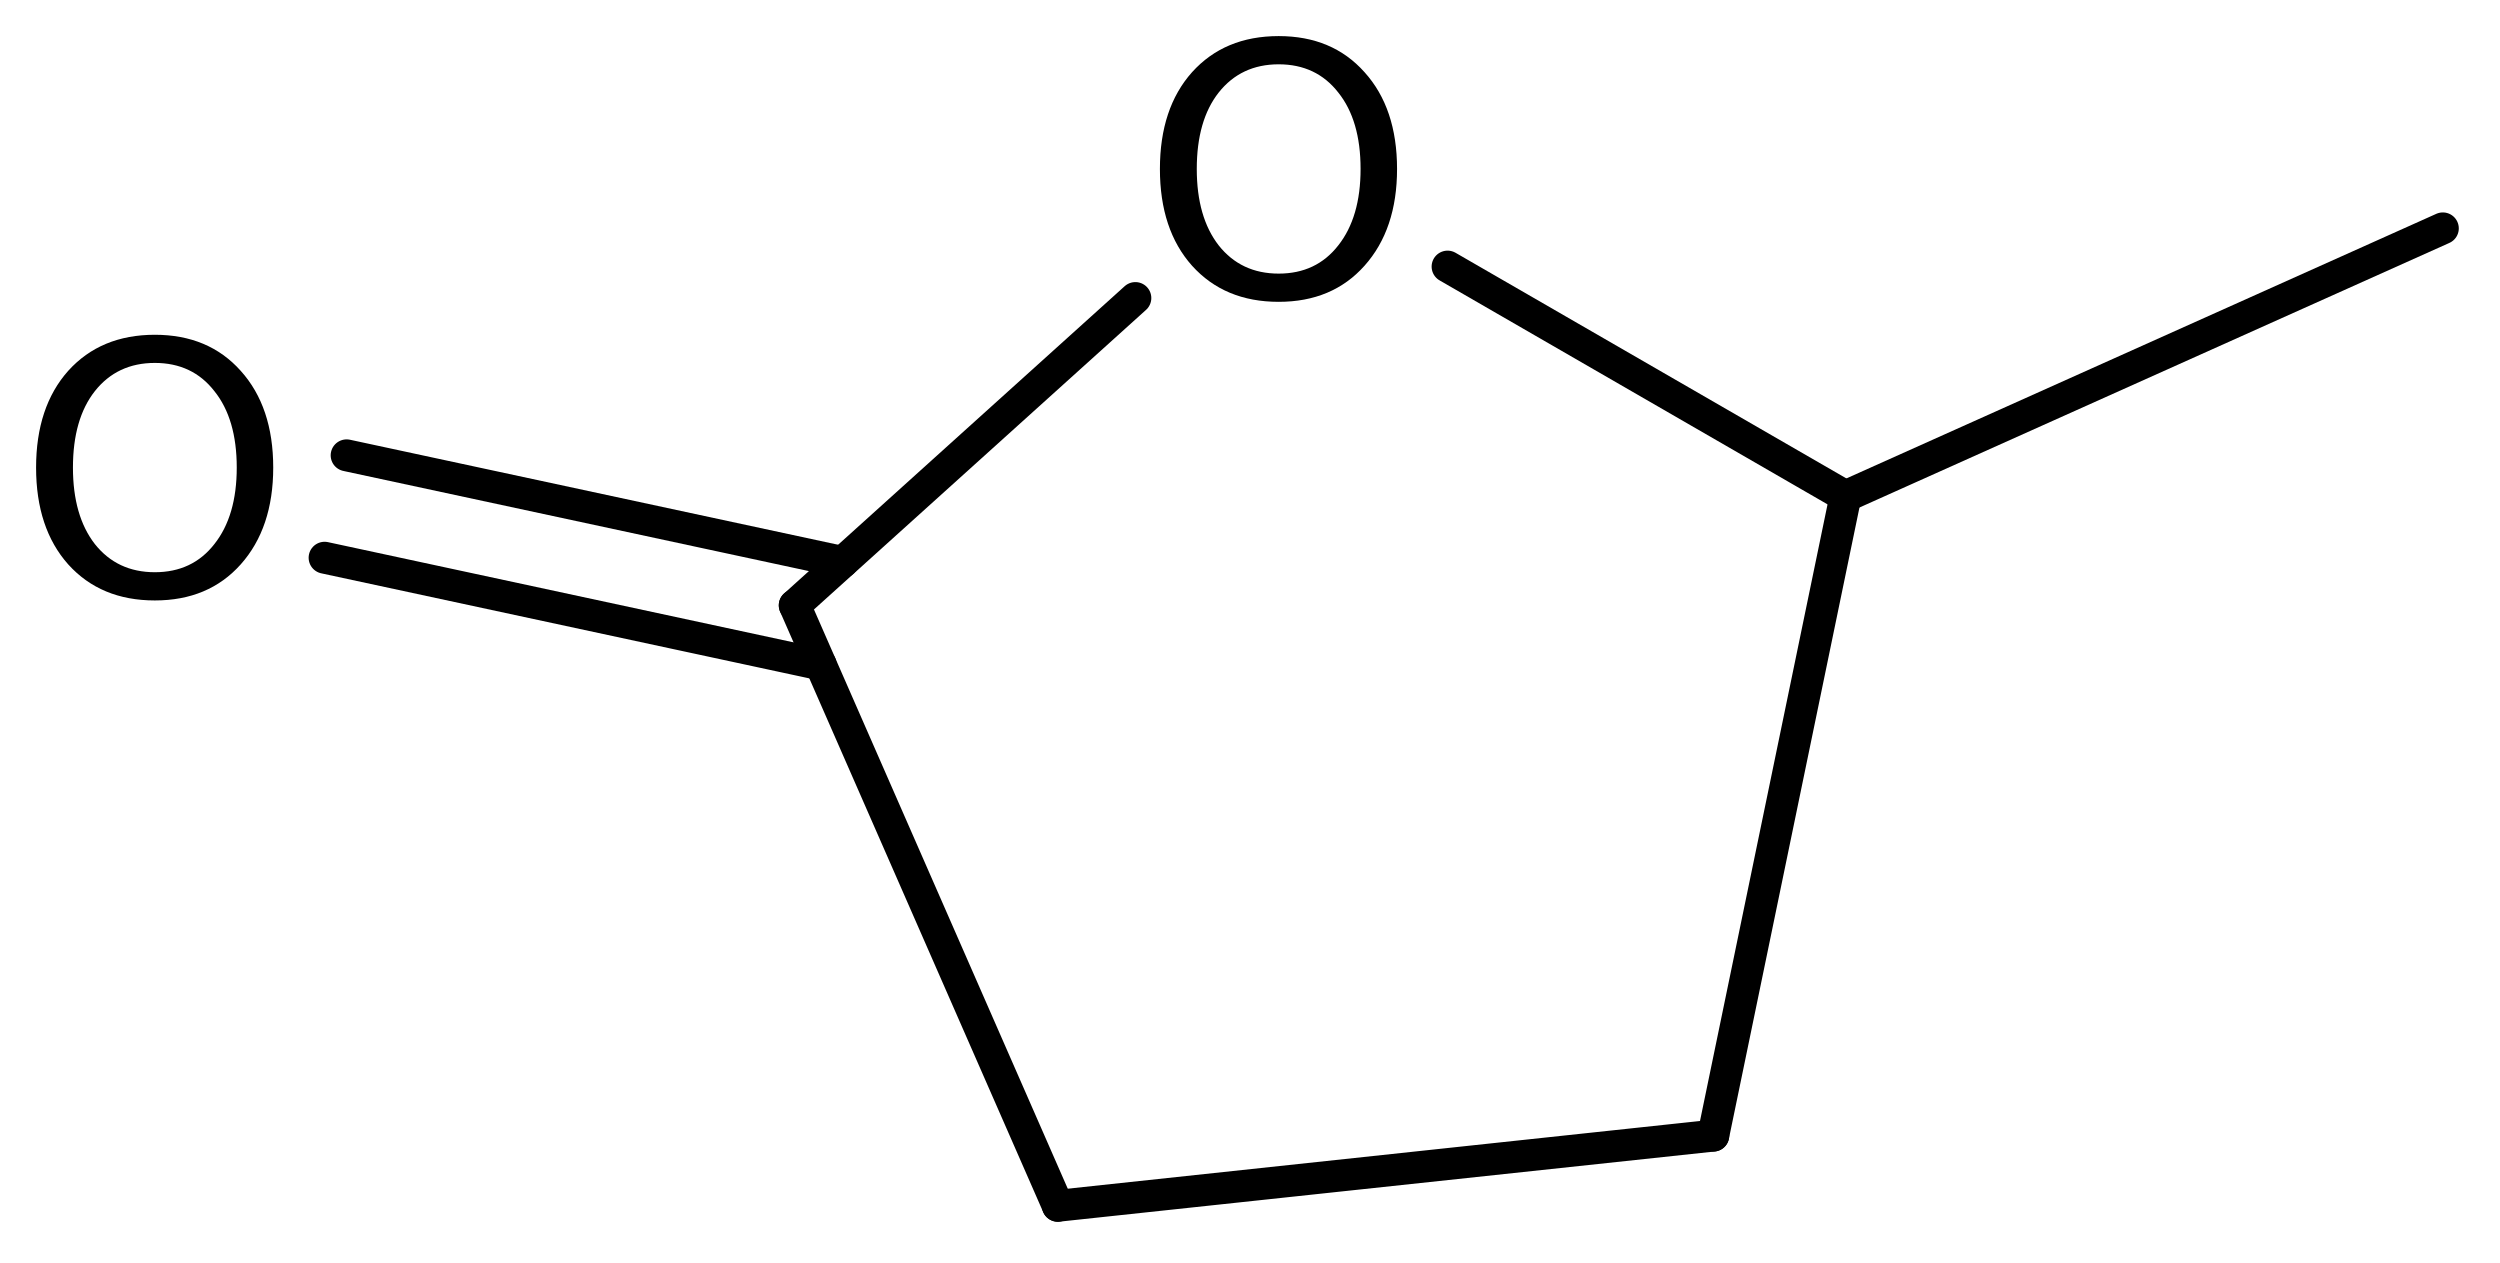 <?xml version='1.0' encoding='UTF-8'?>
<!DOCTYPE svg PUBLIC "-//W3C//DTD SVG 1.1//EN" "http://www.w3.org/Graphics/SVG/1.1/DTD/svg11.dtd">
<svg version='1.2' xmlns='http://www.w3.org/2000/svg' xmlns:xlink='http://www.w3.org/1999/xlink' width='38.796mm' height='19.598mm' viewBox='0 0 38.796 19.598'>
  <desc>Generated by the Chemistry Development Kit (http://github.com/cdk)</desc>
  <g stroke-linecap='round' stroke-linejoin='round' stroke='#000000' stroke-width='.495' fill='#000000'>
    <rect x='.0' y='.0' width='39.0' height='20.0' fill='#FFFFFF' stroke='none'/>
    <g id='mol1' class='mol'>
      <line id='mol1bnd1' class='bond' x1='37.909' y1='3.544' x2='28.639' y2='7.702'/>
      <line id='mol1bnd2' class='bond' x1='28.639' y1='7.702' x2='26.587' y2='17.623'/>
      <line id='mol1bnd3' class='bond' x1='26.587' y1='17.623' x2='16.416' y2='18.712'/>
      <line id='mol1bnd4' class='bond' x1='16.416' y1='18.712' x2='12.333' y2='9.394'/>
      <g id='mol1bnd5' class='bond'>
        <line x1='12.735' y1='10.312' x2='5.037' y2='8.655'/>
        <line x1='13.077' y1='8.722' x2='5.379' y2='7.066'/>
      </g>
      <line id='mol1bnd6' class='bond' x1='12.333' y1='9.394' x2='17.619' y2='4.625'/>
      <line id='mol1bnd7' class='bond' x1='28.639' y1='7.702' x2='22.464' y2='4.137'/>
      <path id='mol1atm6' class='atom' d='M2.403 5.632q-.584 .0 -.931 .438q-.34 .432 -.34 1.186q-.0 .749 .34 1.187q.347 .437 .931 .437q.584 .0 .924 -.437q.347 -.438 .347 -1.187q.0 -.754 -.347 -1.186q-.34 -.438 -.924 -.438zM2.403 5.195q.833 -.0 1.332 .559q.505 .56 .505 1.502q-.0 .937 -.505 1.503q-.499 .559 -1.332 .559q-.839 .0 -1.344 -.559q-.499 -.56 -.499 -1.503q-.0 -.942 .499 -1.502q.505 -.559 1.344 -.559z' stroke='none'/>
      <path id='mol1atm7' class='atom' d='M19.843 .998q-.584 -.0 -.931 .438q-.34 .432 -.34 1.186q-.0 .748 .34 1.186q.347 .438 .931 .438q.584 -.0 .925 -.438q.346 -.438 .346 -1.186q.0 -.754 -.346 -1.186q-.341 -.438 -.925 -.438zM19.843 .56q.833 .0 1.332 .56q.505 .559 .505 1.502q-.0 .937 -.505 1.502q-.499 .56 -1.332 .56q-.839 -.0 -1.344 -.56q-.499 -.559 -.499 -1.502q.0 -.943 .499 -1.502q.505 -.56 1.344 -.56z' stroke='none'/>
    </g>
  </g>
</svg>
